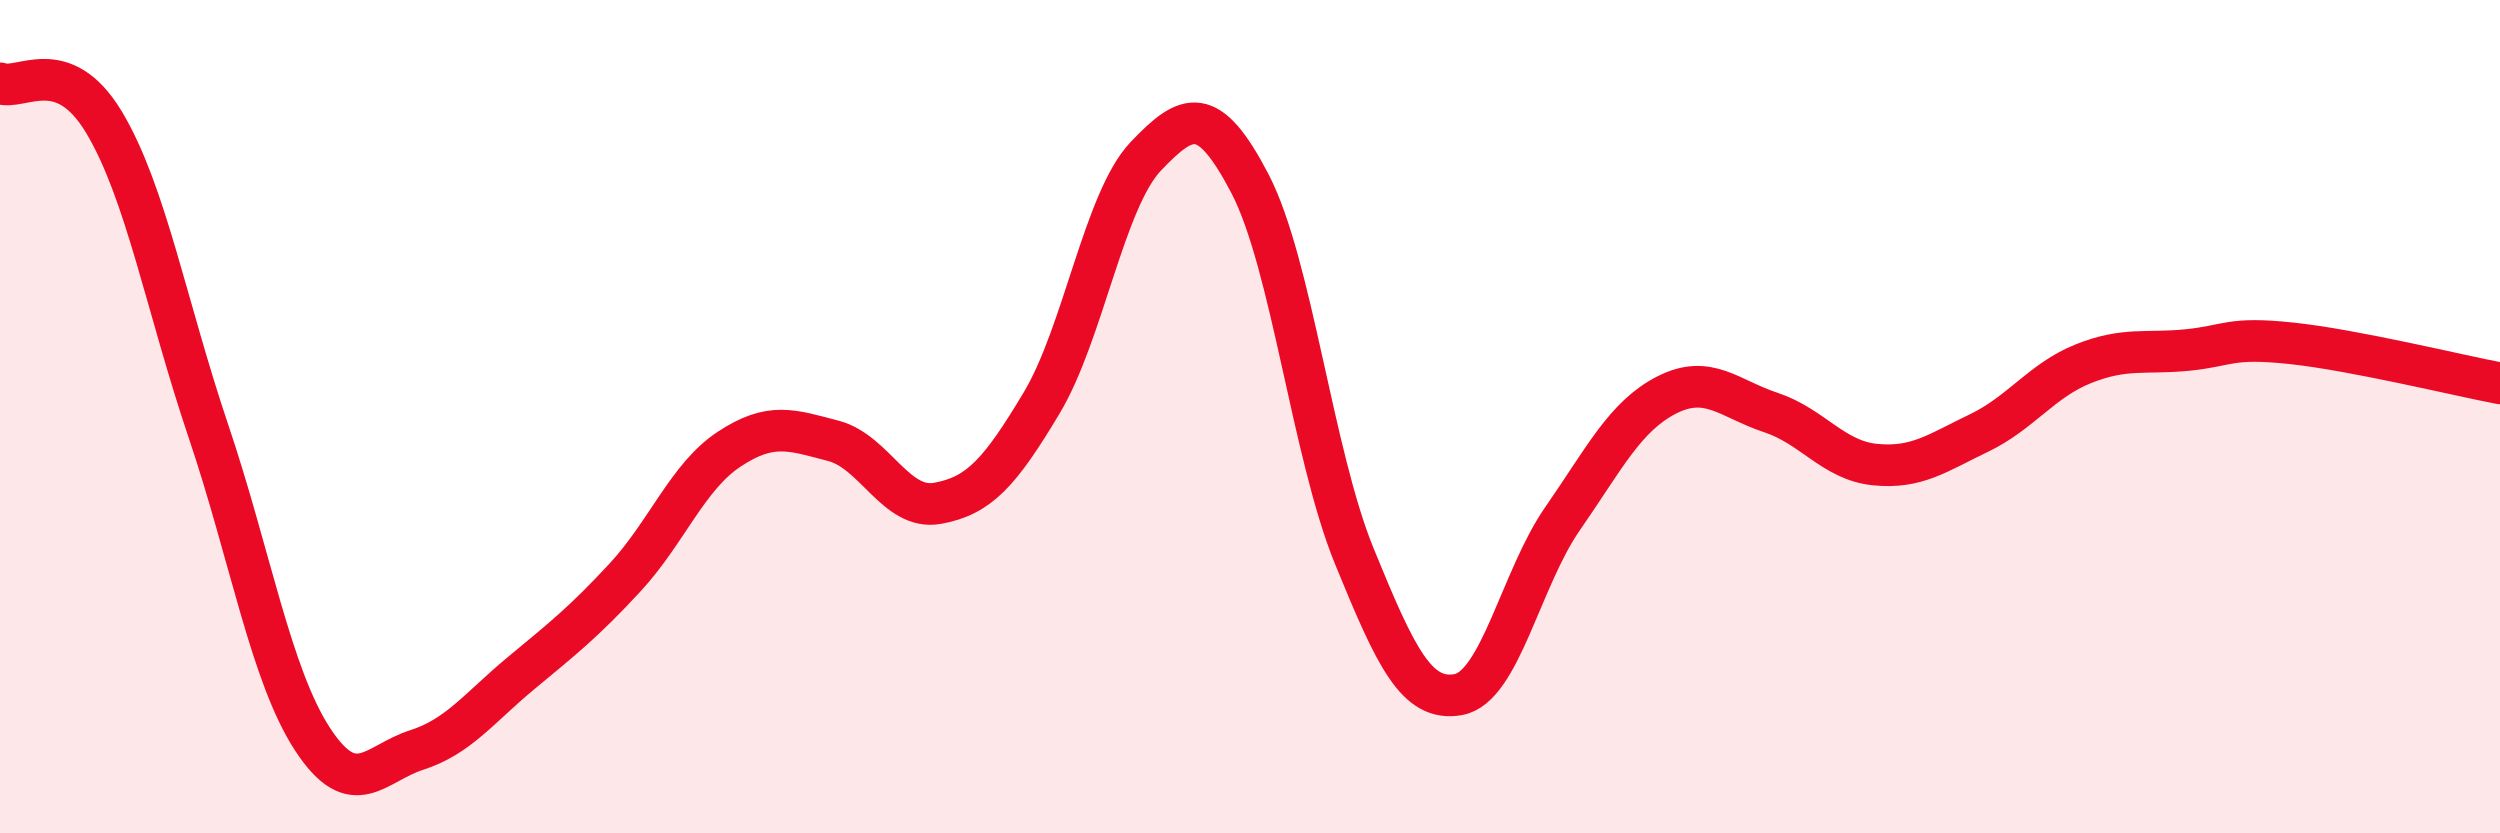 
    <svg width="60" height="20" viewBox="0 0 60 20" xmlns="http://www.w3.org/2000/svg">
      <path
        d="M 0,2 C 0.5,2.19 1.5,1.27 2.5,2.94 C 3.5,4.61 4,7.38 5,10.34 C 6,13.3 6.5,16.21 7.5,17.74 C 8.5,19.27 9,18.32 10,18 C 11,17.68 11.5,16.99 12.5,16.16 C 13.5,15.33 14,14.94 15,13.86 C 16,12.78 16.5,11.44 17.5,10.78 C 18.5,10.12 19,10.32 20,10.58 C 21,10.84 21.5,12.26 22.5,12.08 C 23.5,11.9 24,11.34 25,9.67 C 26,8 26.5,4.8 27.5,3.75 C 28.5,2.7 29,2.49 30,4.41 C 31,6.33 31.5,10.89 32.5,13.34 C 33.5,15.79 34,16.85 35,16.67 C 36,16.49 36.5,13.89 37.5,12.45 C 38.5,11.01 39,9.99 40,9.48 C 41,8.97 41.5,9.57 42.5,9.9 C 43.5,10.23 44,11.05 45,11.15 C 46,11.25 46.5,10.87 47.5,10.39 C 48.5,9.91 49,9.13 50,8.73 C 51,8.33 51.5,8.5 52.5,8.4 C 53.5,8.3 53.5,8.08 55,8.24 C 56.5,8.4 59,9.01 60,9.2L60 20L0 20Z"
        fill="#EB0A25"
        opacity="0.1"
        stroke-linecap="round"
        stroke-linejoin="round"
      />
      <path
        d="M 0,2 C 0.5,2.19 1.5,1.27 2.5,2.94 C 3.5,4.61 4,7.38 5,10.34 C 6,13.3 6.5,16.21 7.5,17.74 C 8.5,19.27 9,18.32 10,18 C 11,17.68 11.5,16.99 12.5,16.16 C 13.5,15.33 14,14.94 15,13.86 C 16,12.78 16.5,11.44 17.5,10.78 C 18.5,10.12 19,10.32 20,10.58 C 21,10.84 21.5,12.26 22.5,12.08 C 23.5,11.9 24,11.34 25,9.67 C 26,8 26.5,4.8 27.5,3.75 C 28.5,2.7 29,2.49 30,4.41 C 31,6.33 31.5,10.89 32.5,13.34 C 33.5,15.79 34,16.85 35,16.67 C 36,16.49 36.5,13.89 37.5,12.45 C 38.5,11.01 39,9.99 40,9.48 C 41,8.97 41.5,9.57 42.5,9.9 C 43.5,10.23 44,11.05 45,11.15 C 46,11.25 46.5,10.87 47.5,10.39 C 48.5,9.91 49,9.13 50,8.73 C 51,8.33 51.5,8.5 52.5,8.4 C 53.5,8.3 53.5,8.08 55,8.24 C 56.5,8.4 59,9.01 60,9.2"
        stroke="#EB0A25"
        stroke-width="1"
        fill="none"
        stroke-linecap="round"
        stroke-linejoin="round"
      />
    </svg>
  